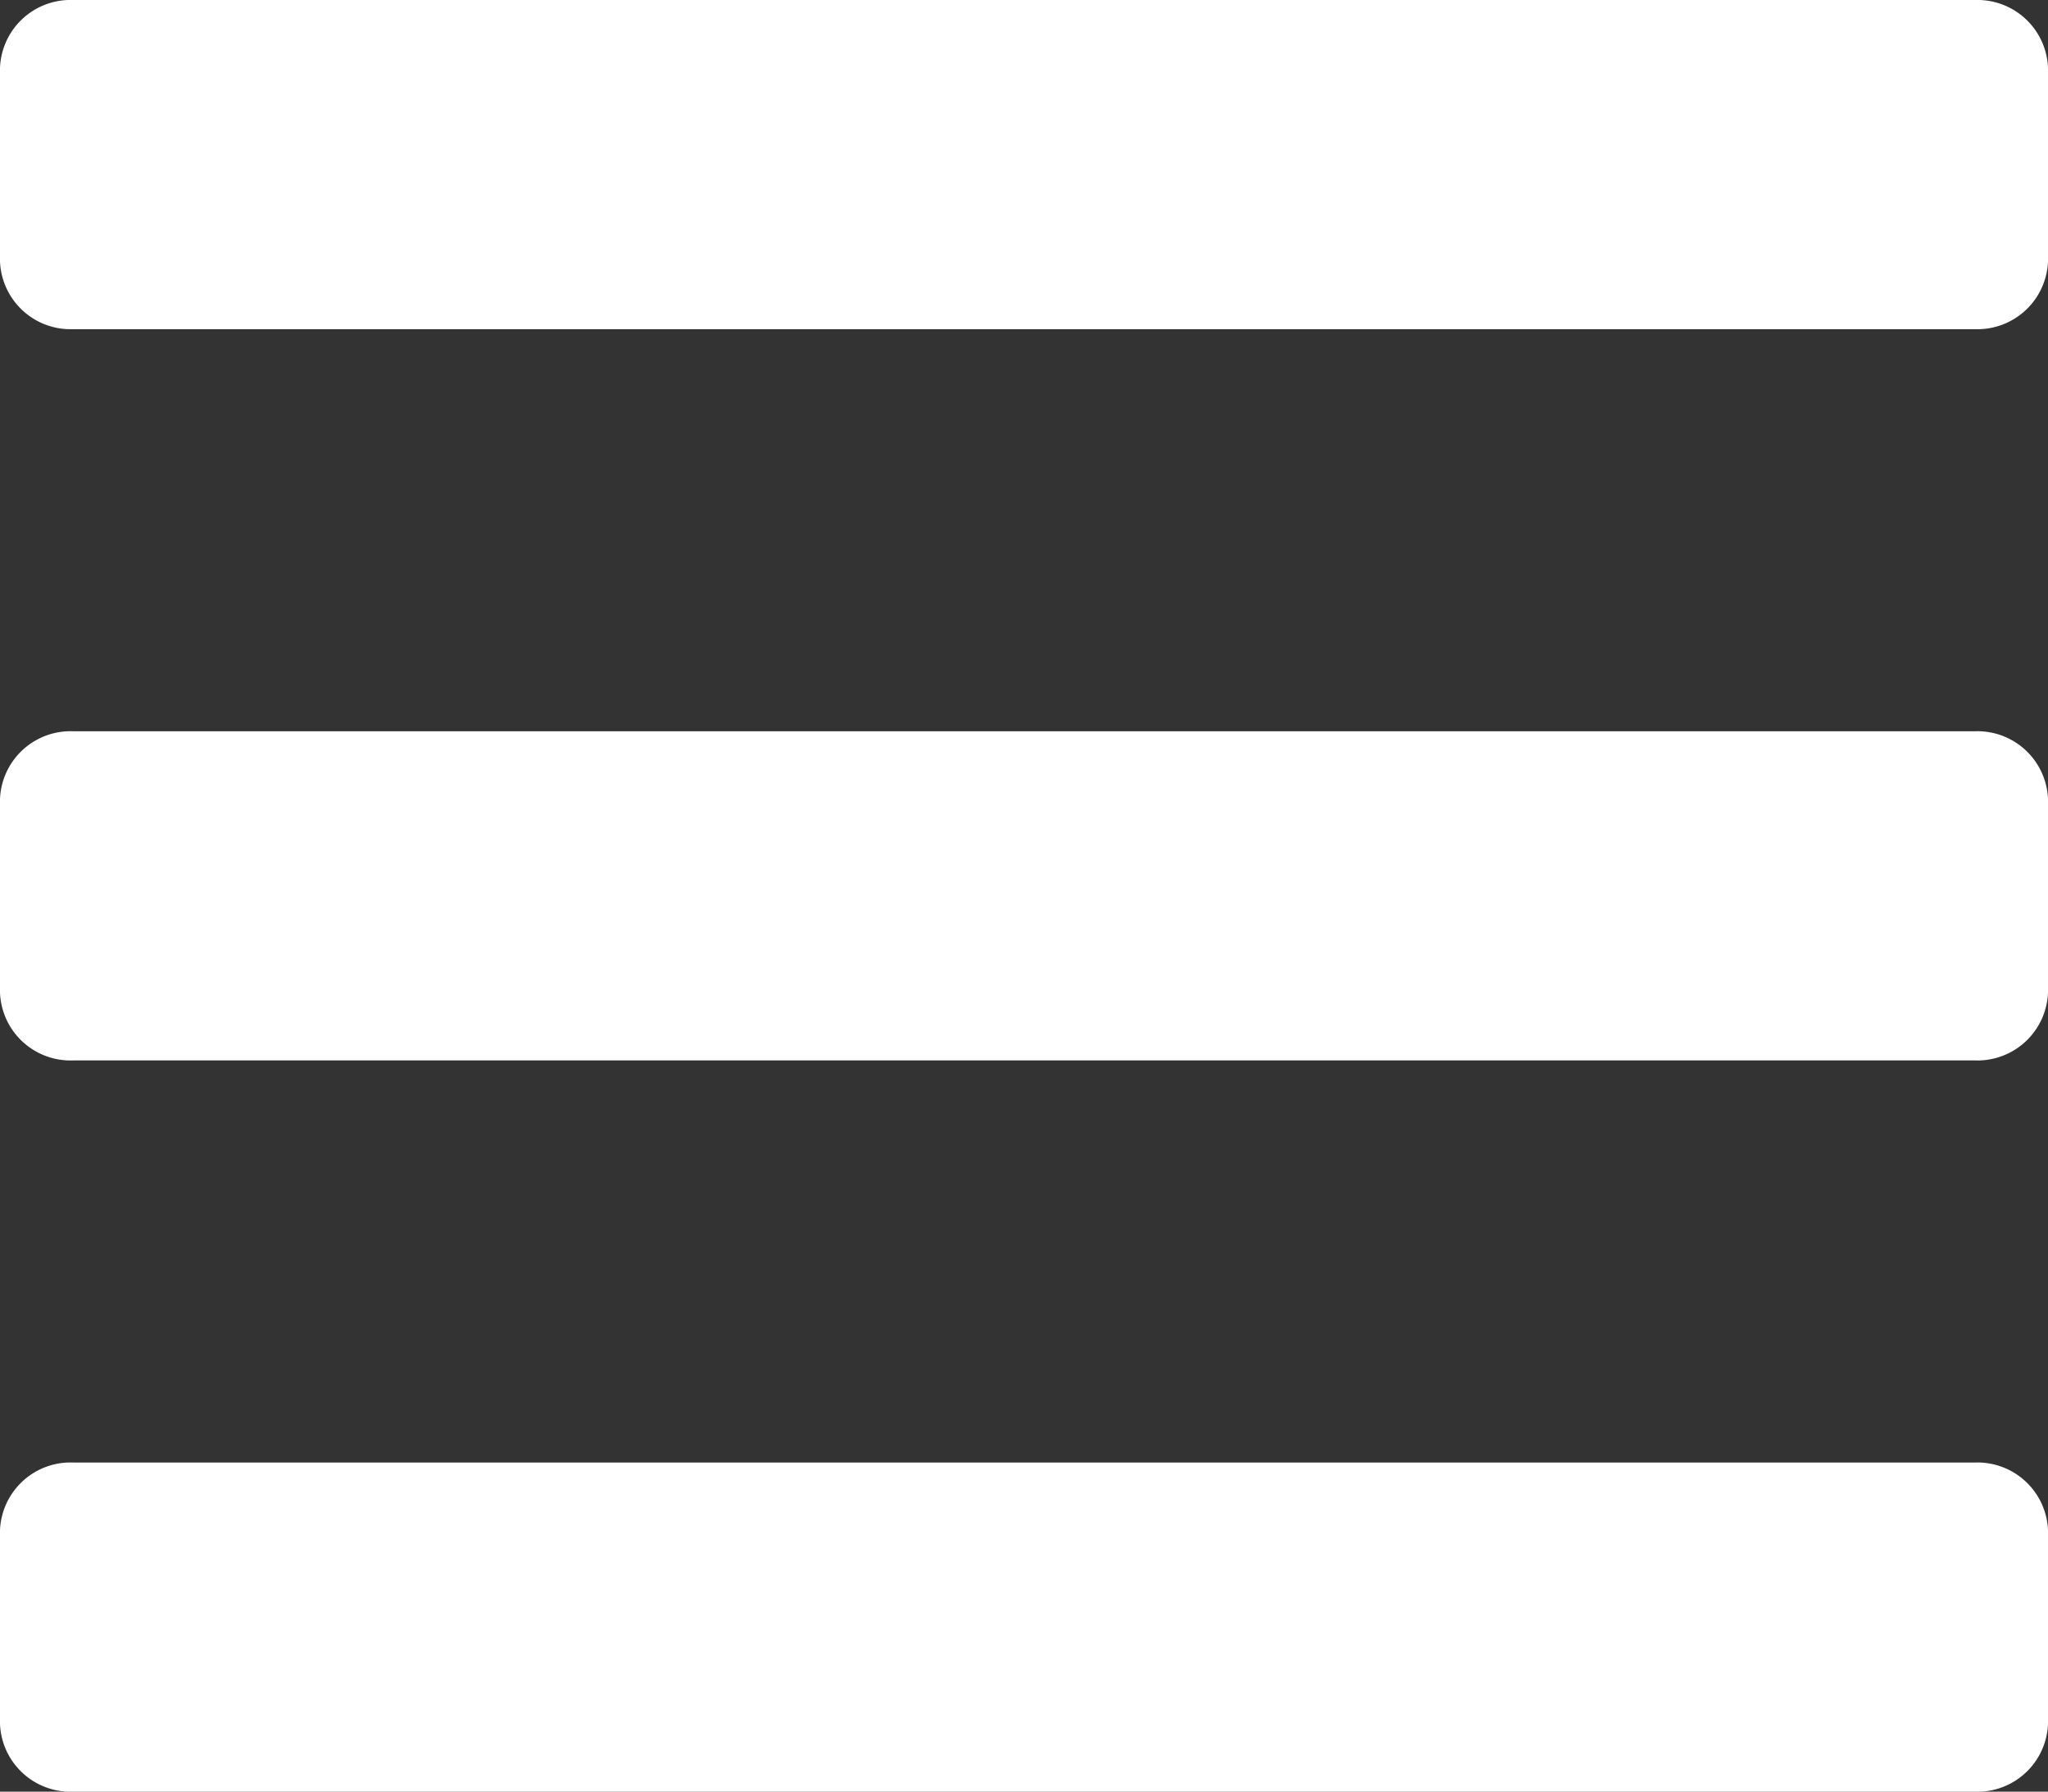 <svg xmlns="http://www.w3.org/2000/svg" viewBox="0 0 52.5 45.94"><rect x="0" y="0" width="52.5" height="45.94" fill="#333333" stroke="none"/><defs><style>.cls-1{fill:#fff;}</style></defs><title>menu</title><g id="Слой_2" data-name="Слой 2"><g id="Слой_1-2" data-name="Слой 1"><path class="cls-1" d="M1.88,8.44A1.81,1.81,0,0,1,0,6.56V1.88A1.81,1.81,0,0,1,1.88,0H50.63A1.81,1.81,0,0,1,52.5,1.88V6.56a1.81,1.81,0,0,1-1.87,1.88Zm0,18.75A1.81,1.81,0,0,1,0,25.31V20.63a1.81,1.81,0,0,1,1.88-1.88H50.63a1.81,1.81,0,0,1,1.87,1.88v4.68a1.81,1.81,0,0,1-1.87,1.88Zm0,18.75A1.81,1.81,0,0,1,0,44.06V39.38A1.81,1.81,0,0,1,1.88,37.5H50.63a1.81,1.81,0,0,1,1.87,1.88v4.68a1.81,1.81,0,0,1-1.87,1.88Z"/></g></g></svg>